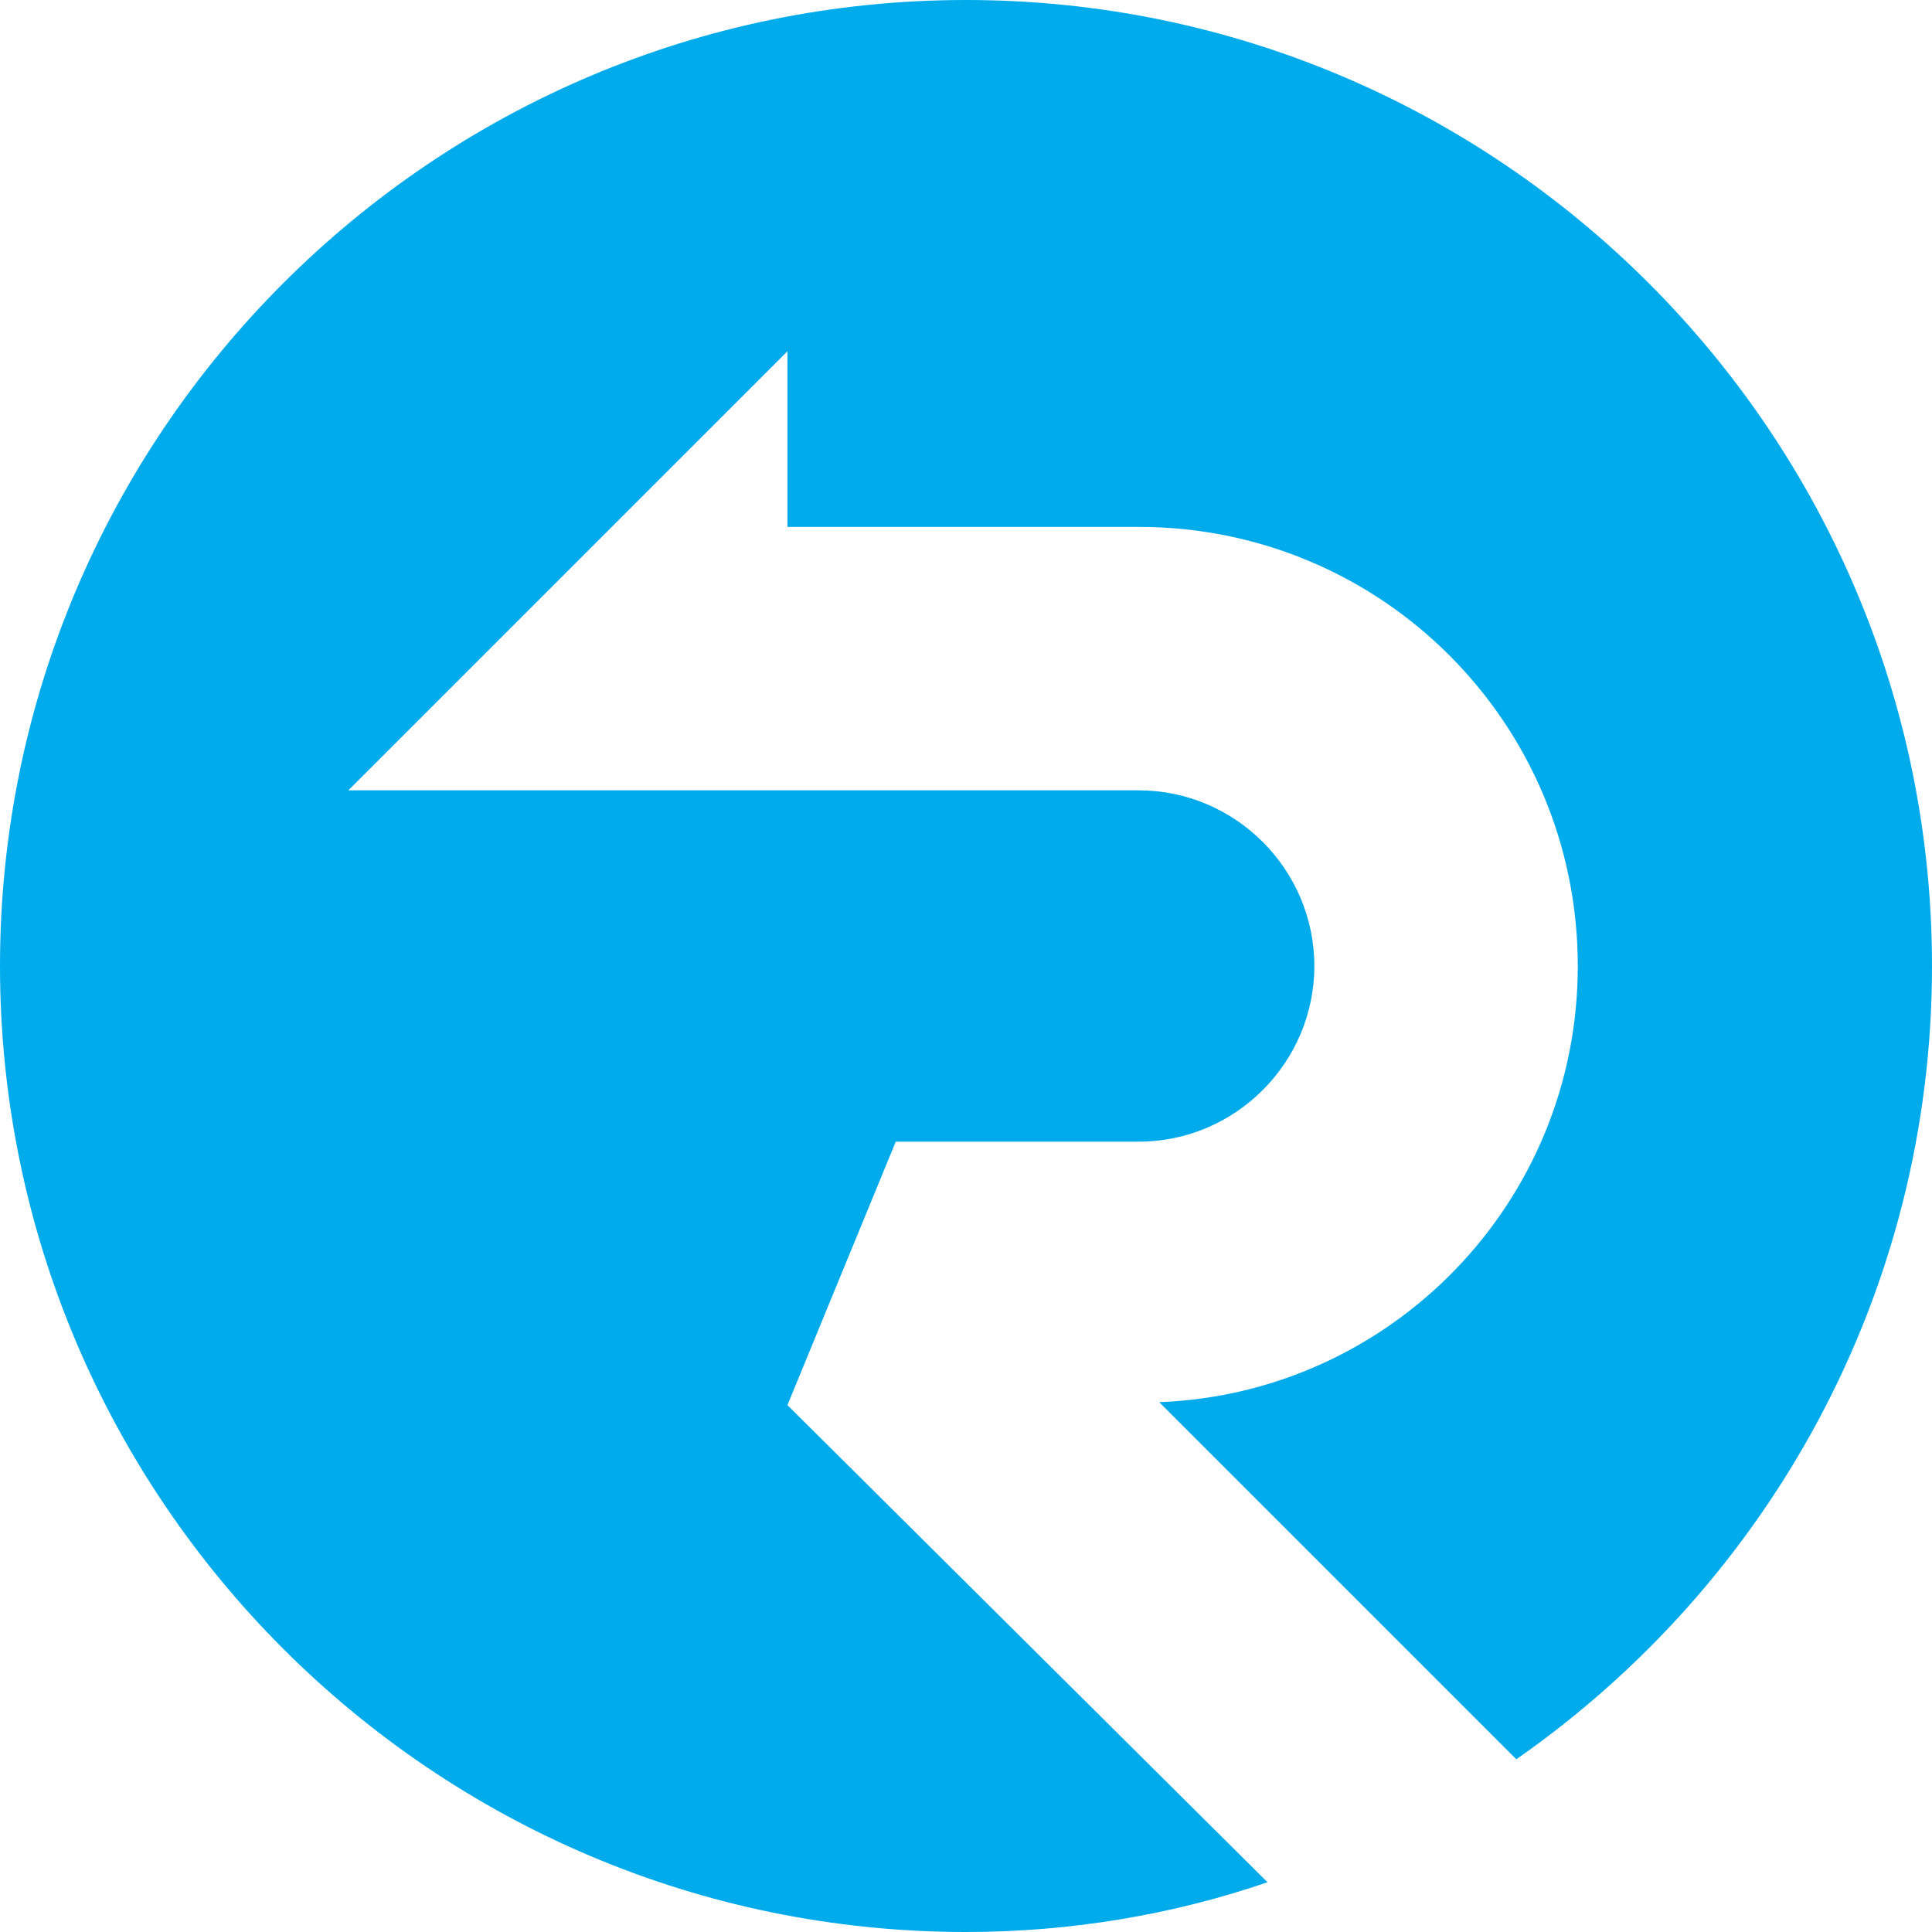 <svg width="50" height="50" viewBox="0 0 50 50" fill="none" xmlns="http://www.w3.org/2000/svg">
<path d="M20.379 36.364L23.182 29.546H29.47C31.97 29.546 34.015 27.5 34.015 25C34.015 22.5 31.97 20.454 29.47 20.454H9.015L20.379 9.091V13.636H29.47C35.758 13.636 40.833 18.712 40.833 25C40.833 31.136 35.985 36.061 30 36.288L39.242 45.53C45.758 40.985 50 33.485 50 25C50 11.212 38.788 0 25 0C11.212 0 0 11.212 0 25C0 38.788 11.212 50 25 50C27.727 50 30.379 49.545 32.803 48.712L20.379 36.364Z" fill="#00ABEC"/>
</svg>

